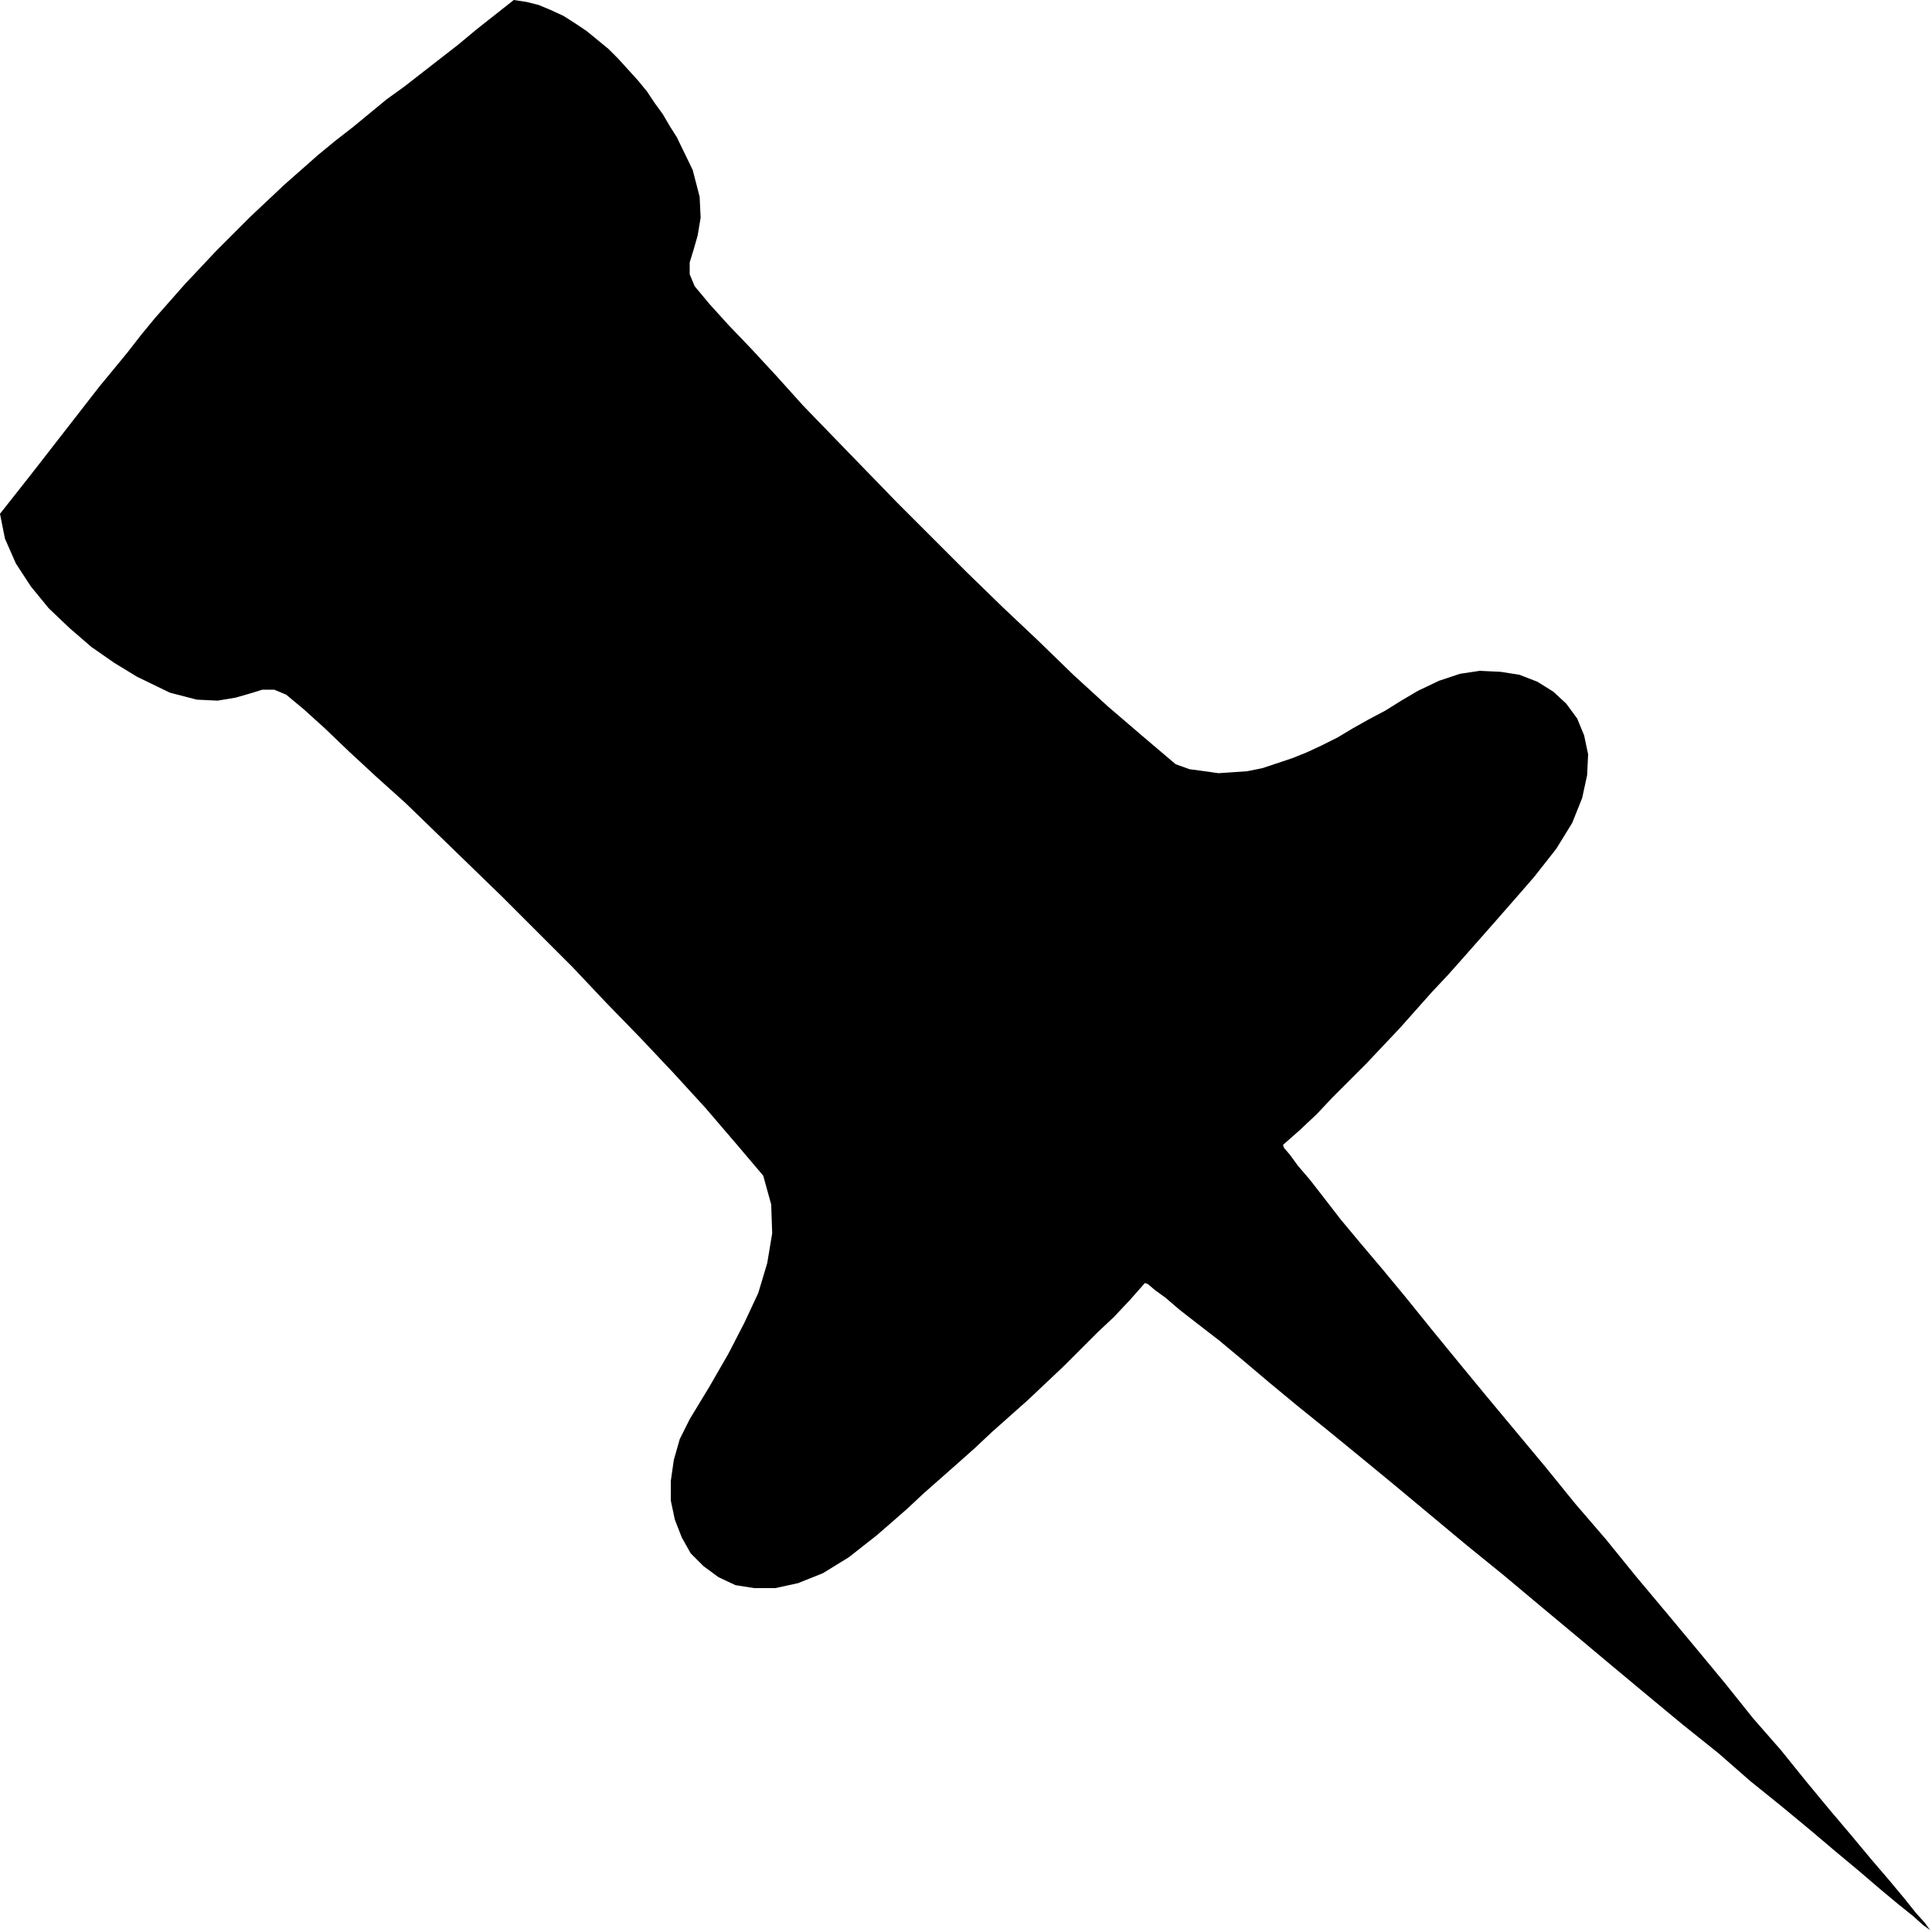 <svg xmlns="http://www.w3.org/2000/svg" width="1.944in" height="1.944in" fill-rule="evenodd" stroke-linecap="round" preserveAspectRatio="none" viewBox="0 0 1944 1944"><style>.brush0{fill:#fff}.pen0{stroke:#000;stroke-width:1;stroke-linejoin:round}.brush1{fill:none}</style><path d="m1944 1944-2-2-7-5-10-9-15-12-18-15-21-18-24-20-26-22-29-24-31-25-32-28-35-28-35-29-36-30-37-31-36-30-37-31-37-30-36-30-36-30-34-28-33-27-31-25-29-24-26-22-24-20-22-17-18-14-14-12-11-8-7-6-3-1-15 17-16 17-17 16-17 17-17 17-18 17-18 17-18 16-18 16-17 16-18 16-17 15-17 15-16 15-16 14-15 13-28 22-26 16-25 10-23 5h-21l-19-3-17-8-15-11-13-13-9-16-7-18-4-19v-20l3-21 6-21 10-20 20-33 19-33 16-31 14-30 9-30 5-30-1-29-8-29-28-33-30-35-32-35-33-35-35-36-34-36-35-35-35-35-34-33-33-32-31-30-30-27-27-25-24-23-21-19-18-15-12-5h-12l-13 4-14 4-18 3-21-1-27-7-33-16-23-14-23-16-22-19-21-20-18-22-15-23-11-25-5-25 15-19 15-19 14-18 14-18 14-18 14-18 14-18 14-17 14-17 14-18 14-17 15-17 15-17 16-17 16-17 17-17 17-17 17-16 17-16 17-15 17-15 17-14 18-14 17-14 17-14 18-13 18-14 18-14 18-14 18-15 19-15 19-15 13 2 12 3 12 5 13 6 11 7 12 8 11 9 11 9 10 10 10 11 10 11 9 11 8 12 8 11 7 12 7 11 16 33 7 27 1 21-3 18-4 14-4 13v12l5 12 15 18 19 21 23 24 25 27 27 30 30 31 32 33 33 34 35 35 35 35 36 35 36 34 35 34 35 32 35 30 33 28 14 5 15 2 14 2 15-1 14-1 15-3 15-5 15-5 15-6 15-7 16-8 15-9 16-9 17-9 16-10 17-10 21-10 21-7 20-3 21 1 19 3 18 7 16 10 13 12 11 15 7 17 4 19-1 21-5 23-10 25-16 26-22 28-13 15-14 16-14 16-15 17-15 17-16 18-16 17-16 18-16 18-17 18-17 18-17 17-17 17-16 17-17 16-17 15 1 3 6 7 8 11 12 14 14 18 17 22 20 24 22 26 24 29 25 31 27 33 28 34 30 36 30 36 30 37 31 36 30 37 31 37 30 36 29 35 28 35 28 32 25 31 24 29 22 26 20 24 18 21 15 18 12 15 9 10 5 7 2 2z" style="fill:#000;stroke:none"/></svg>
